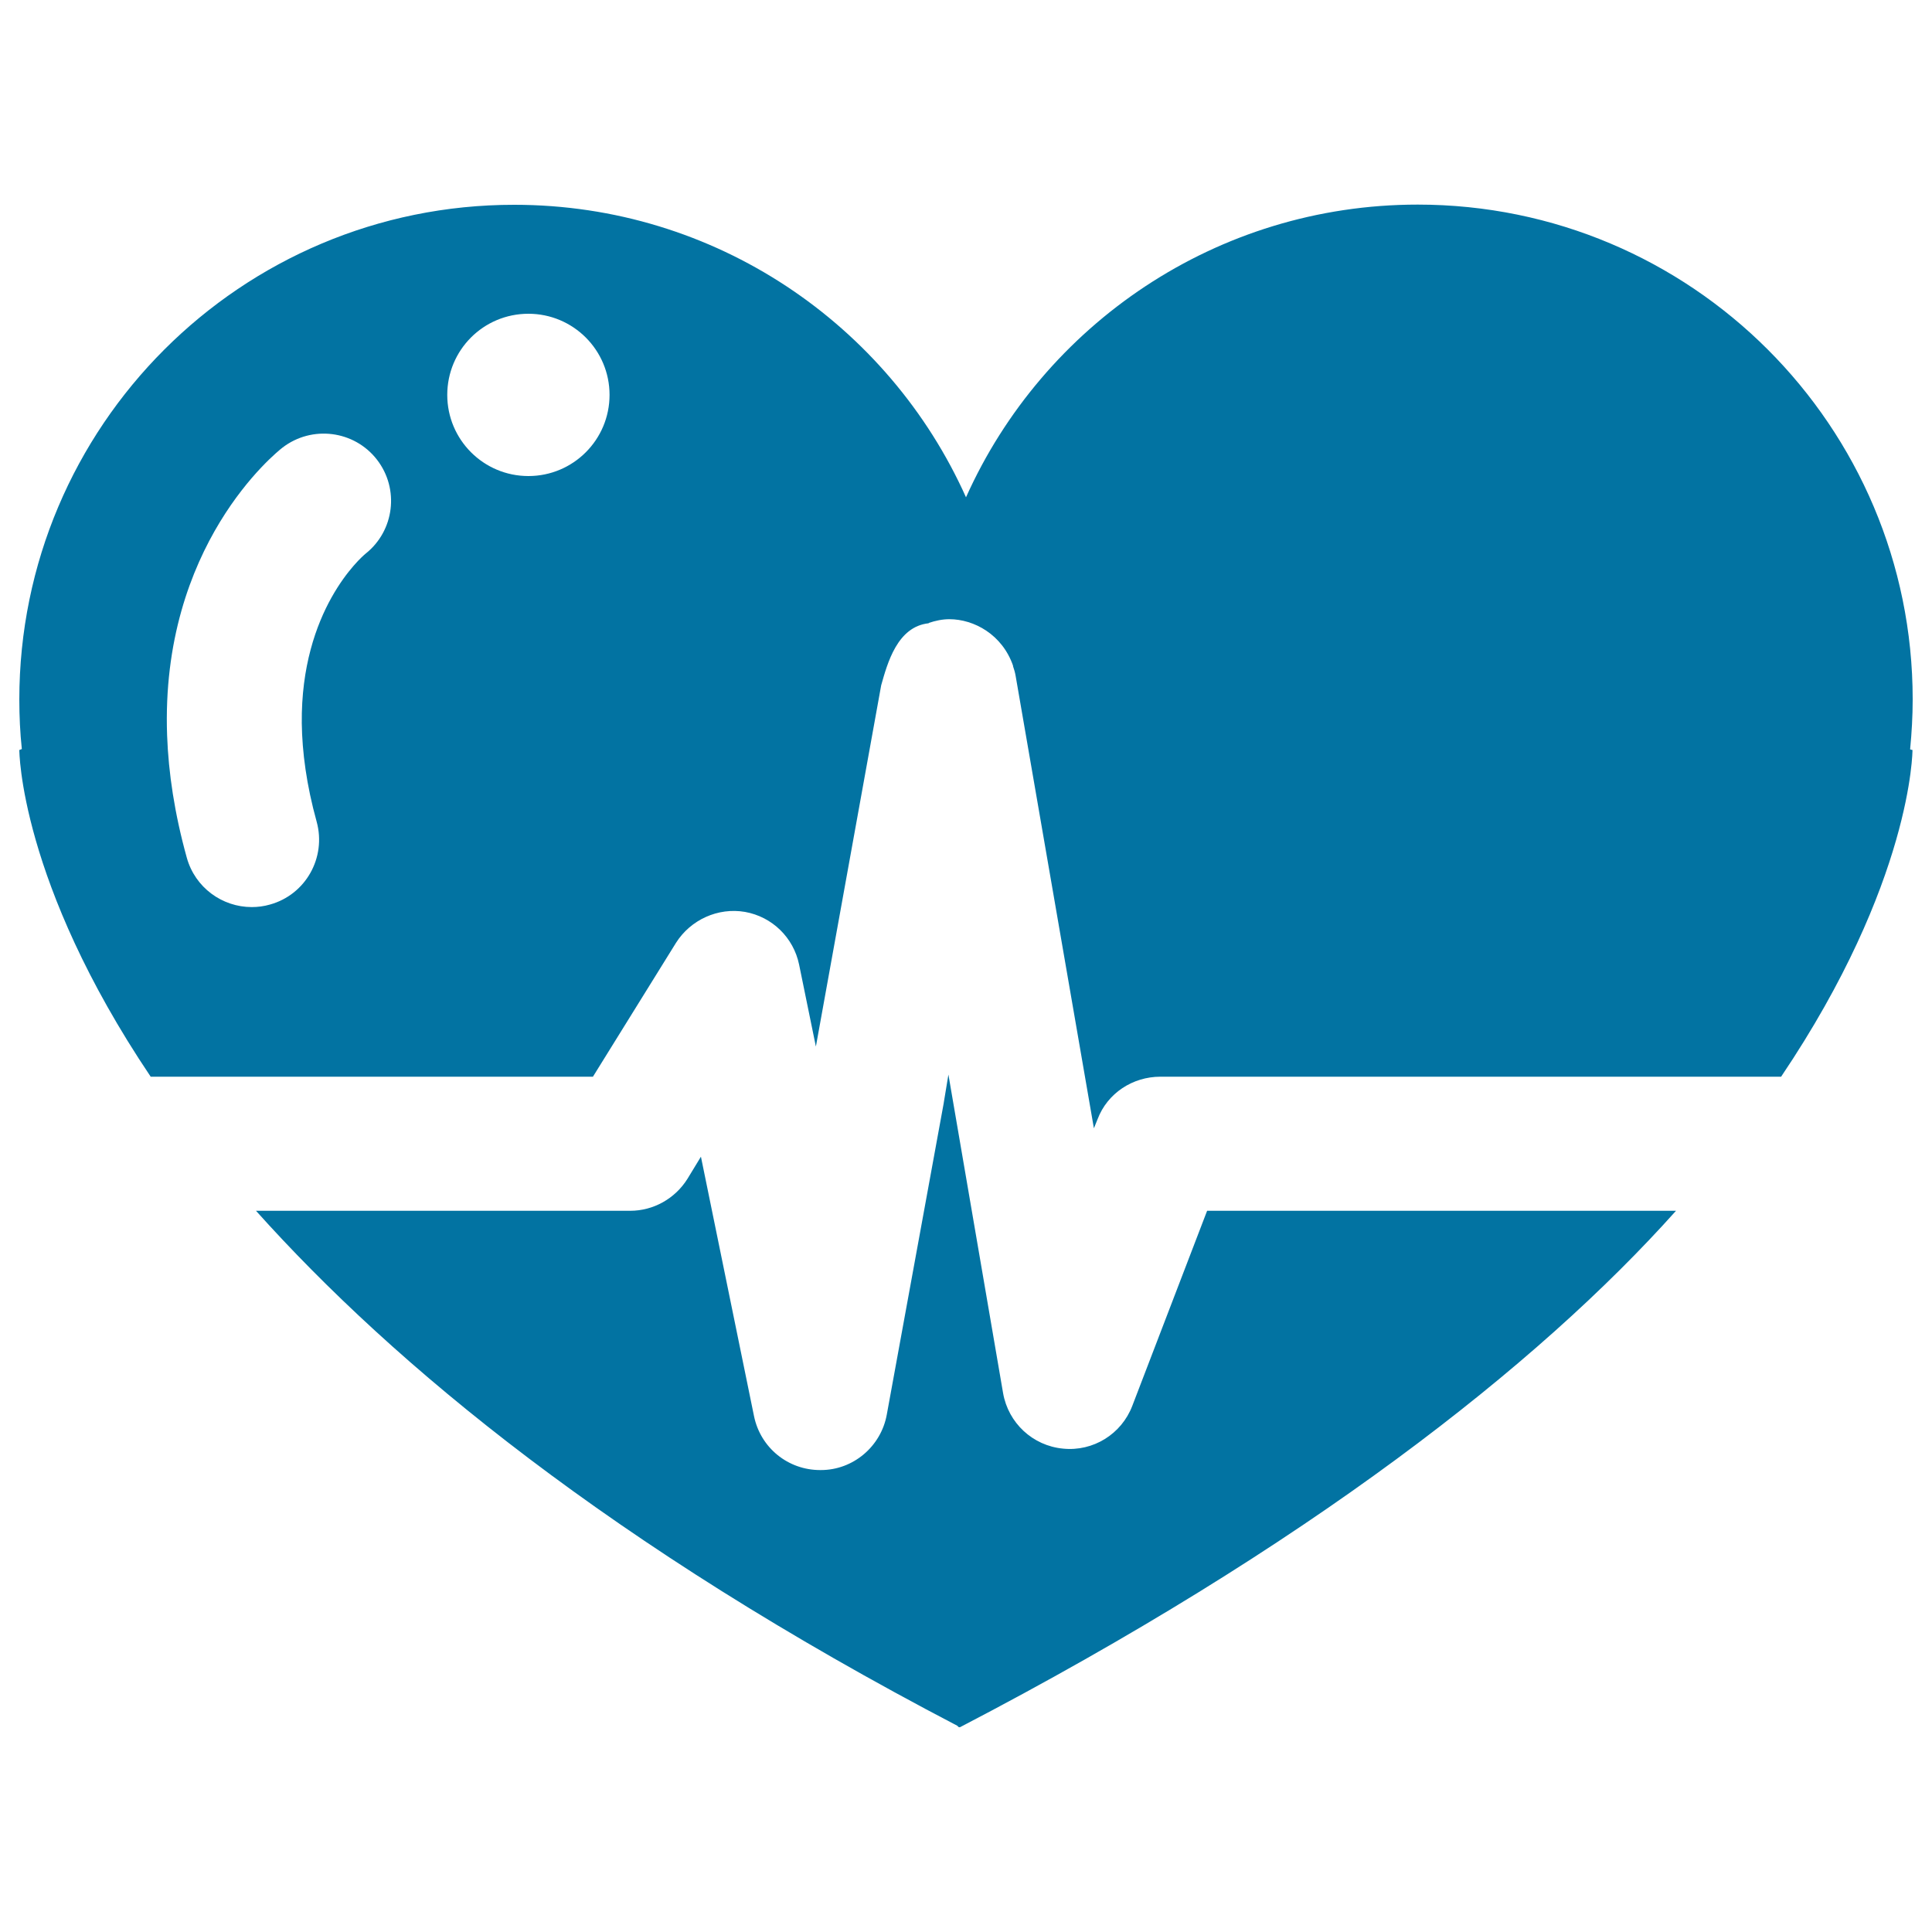 <svg xmlns="http://www.w3.org/2000/svg" viewBox="0 0 1000 1000" style="fill:#0273a2">
<title>Heart Beats Lifeline In A Heart SVG icon</title>
<g><g><path d="M586.1,727.6c-5.6,14.7-20.3,23.8-35.9,22.2c-15.7-1.5-28.3-13.3-31-28.7l-28.3-164.9l-2.4,14.5v0.1l0,0L459,732.2c-3,16.5-17.4,28.7-34.1,28.7c-0.1,0-0.3,0-0.4,0c-16.6,0-30.8-11.5-34.2-27.8l-27.5-134.4l-7,11.5c-6.4,10.2-17.6,16.5-29.6,16.5H132.5c71.4,79.7,184.3,173.3,363.1,266.6c0.3,0.5,0.7,0.8,1.3,0.7C676.4,800.6,796,706.7,867.5,626.7H624.8L586.1,727.6z"/><path d="M988.7,387.9v-0.3c0.8-8.4,1.3-16.9,1.3-25.6c0-141.5-114.7-256.1-256.2-256.1c-104.1,0-193.8,62.2-233.8,151.5l0,0C460,168.1,370.3,106,266.2,106C124.7,105.9,10,220.6,10,362.1c0,8.6,0.4,17.2,1.3,25.6l-1.3,0.5c0,0,0,68,68,169.1h228.9l43-69.3c7.6-12,21.8-18.4,35.7-16c14.1,2.5,25.1,13.3,28,27.2l8.7,42.5l33.8-187l0,0c3.2-11.3,8.3-30.4,24.6-32.1c0-0.1,0-0.2,0.1-0.2c3.3-1.1,6.9-1.9,10.5-1.9c0.1,0,0.1,0,0.1,0c12.7,0,27.4,7.9,33,24.2h-0.1c0.6,1.7,1.1,3.4,1.4,5.2l40.5,234.1l1.9-4.7c5.1-13.5,18.2-22,32.5-22h321.3c68-101,68-169.1,68-169.1L988.7,387.9z M273.5,162.4c23.2,0,42,18.8,42,42c0,23.2-18.8,42-42,42c-23.2,0-42-18.8-42-42C231.5,181.2,250.2,162.4,273.5,162.4z M163.9,425.3c5.1,18.6-5.7,37.8-24.2,42.9c-3.1,0.9-6.3,1.3-9.4,1.3c-15.3,0-29.3-10.1-33.6-25.5c-6.4-23-9.5-44.1-10.2-63.2c-3.6-98.6,56.6-146.7,59.7-149.1c15.2-11.7,37.1-9,48.9,6.2c11.7,15.1,9.1,36.8-5.9,48.7c-2.3,1.9-33.6,29.2-33,87.8l0.2,0l-0.2,0C156.4,389.2,158.6,406.2,163.9,425.3z"/></g></g>
</svg>